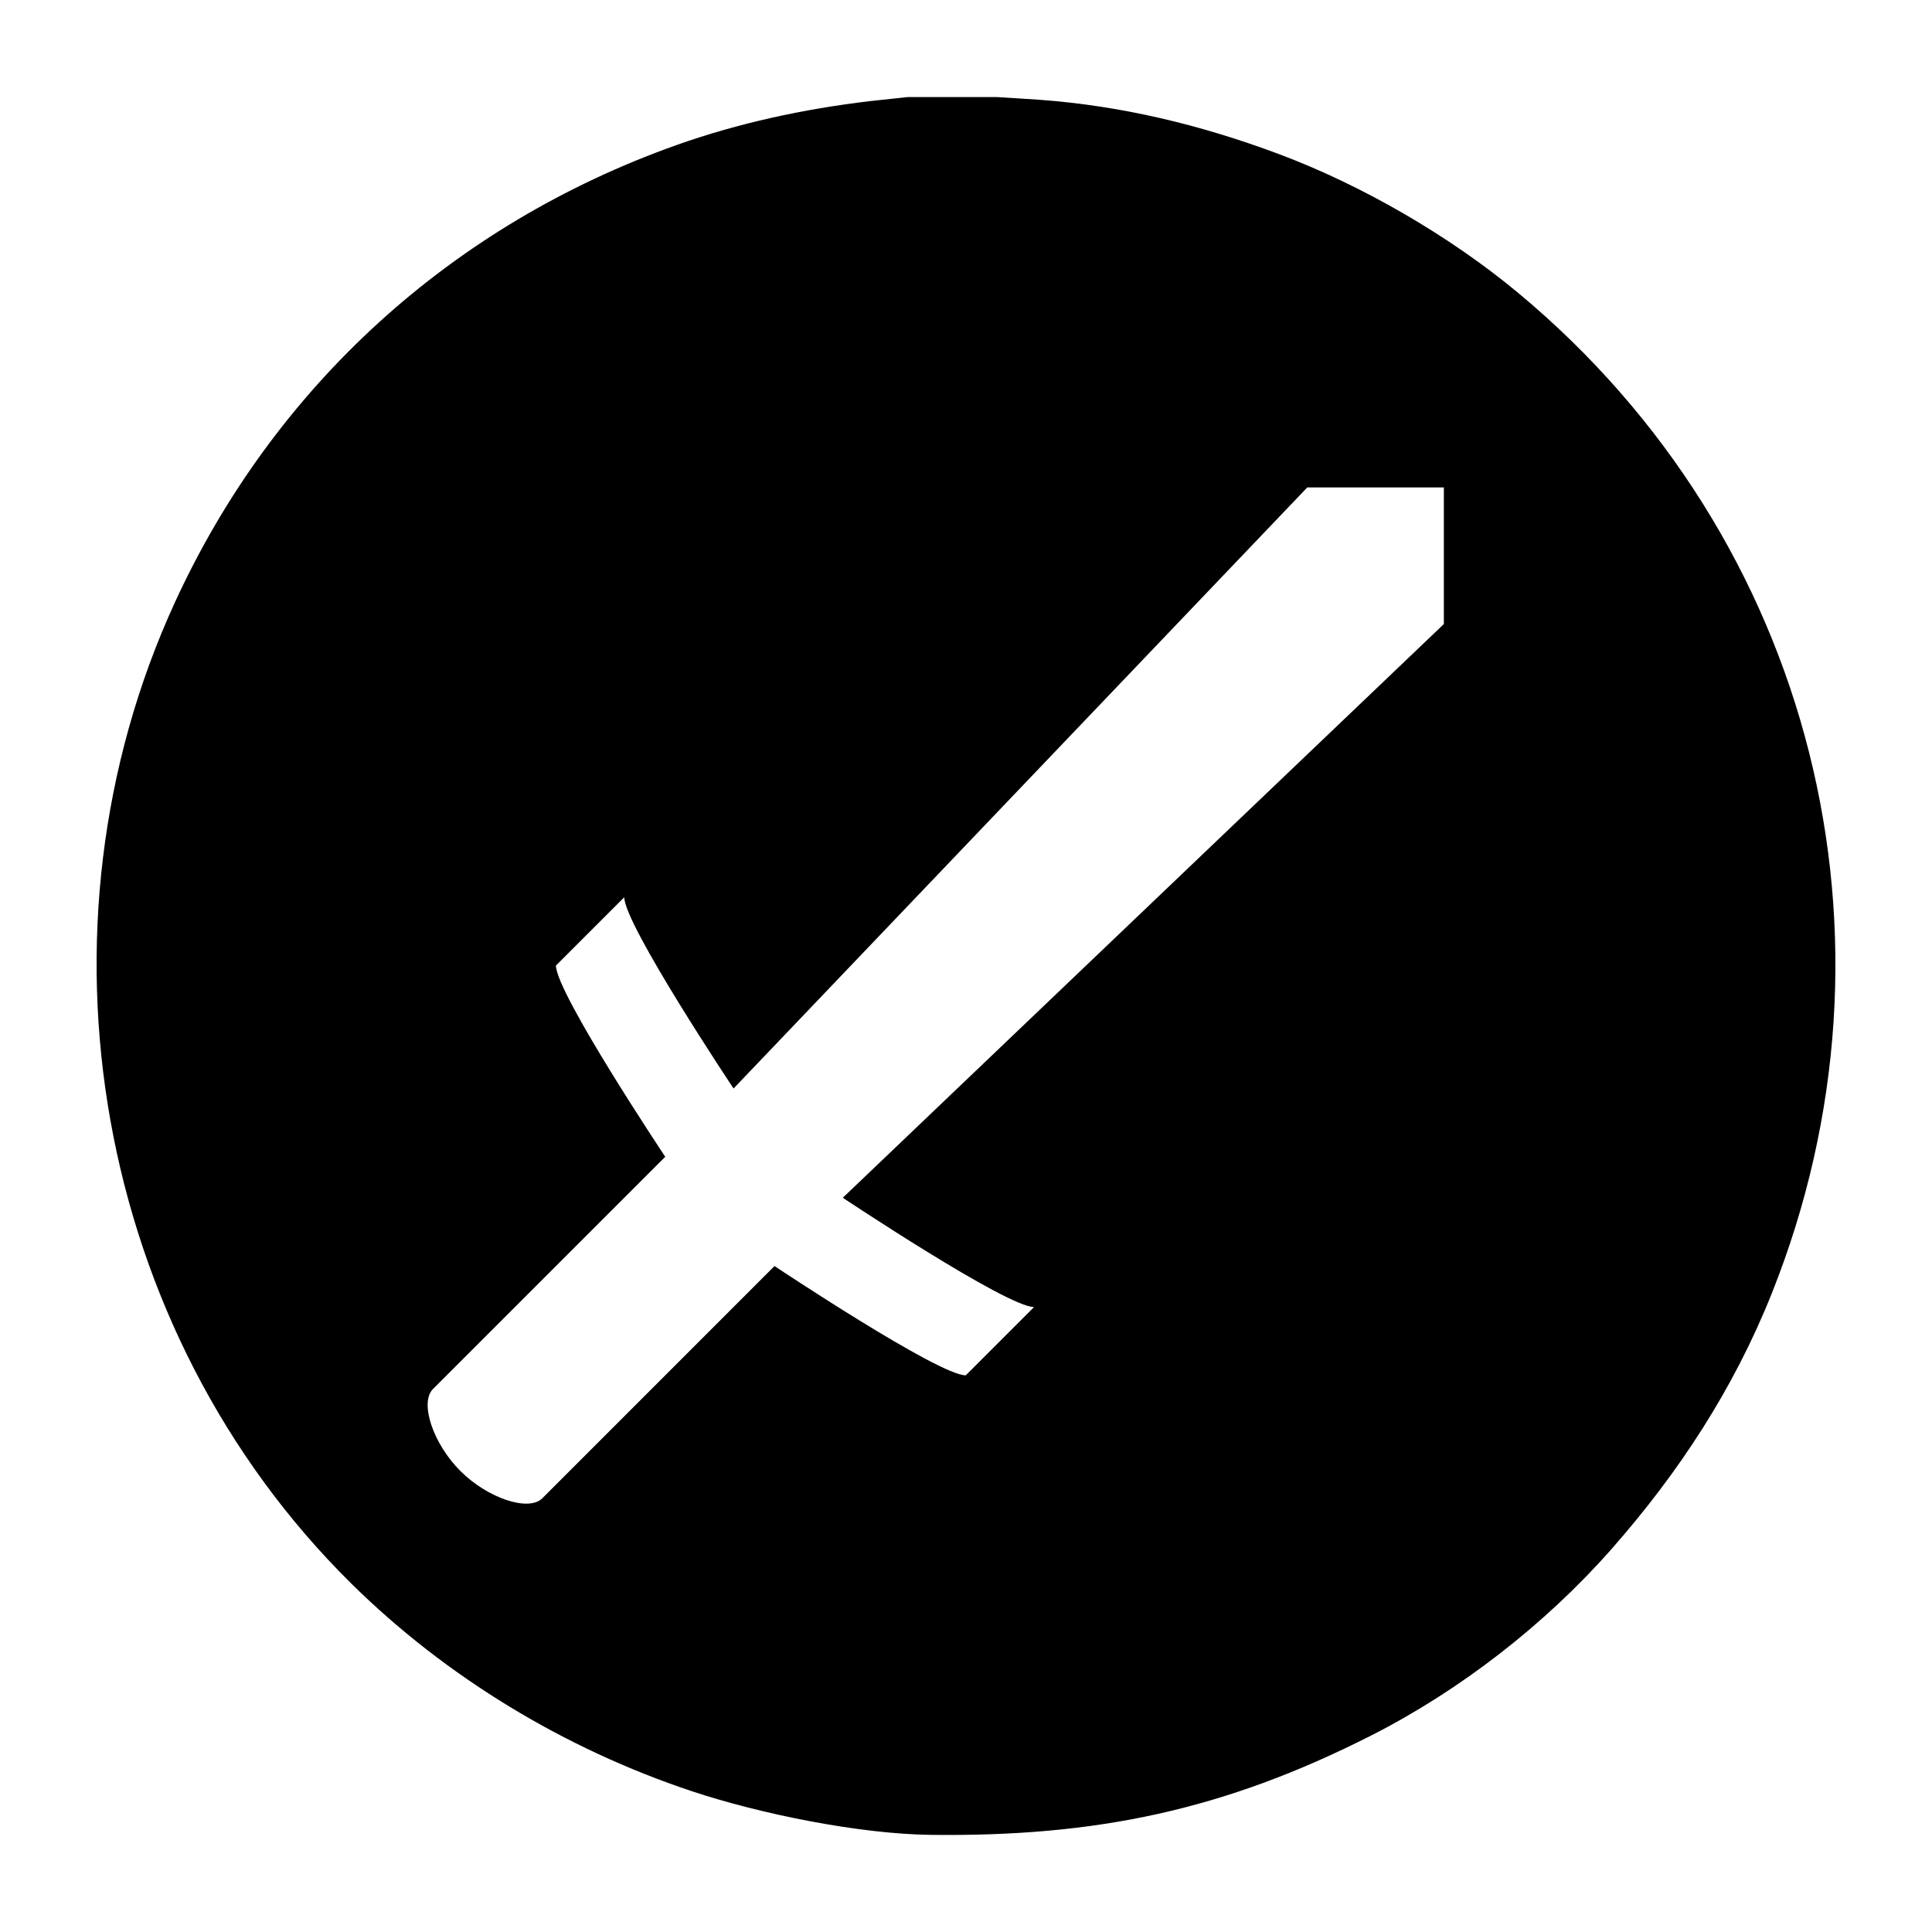 <?xml version="1.0" encoding="UTF-8" standalone="no"?>
<svg
   xmlns:dc="http://purl.org/dc/elements/1.1/"
   xmlns:cc="http://creativecommons.org/ns#"
   xmlns:rdf="http://www.w3.org/1999/02/22-rdf-syntax-ns#"
   xmlns:svg="http://www.w3.org/2000/svg"
   xmlns="http://www.w3.org/2000/svg"
   xmlns:sodipodi="http://sodipodi.sourceforge.net/DTD/sodipodi-0.dtd"
   xmlns:inkscape="http://www.inkscape.org/namespaces/inkscape"
   width="100"
   height="100"
   viewBox="0 0 333.333 333.333"
   id="svg2"
   version="1.1"
   inkscape:version="0.91 r13725"
   sodipodi:docname="Attack.2.svg">
  <defs
     id="defs7" />
  <sodipodi:namedview
     pagecolor="#ffffff"
     bordercolor="#666666"
     borderopacity="1"
     objecttolerance="10"
     gridtolerance="10"
     guidetolerance="10"
     inkscape:pageopacity="0"
     inkscape:pageshadow="2"
     inkscape:window-width="1218"
     inkscape:window-height="697"
     id="namedview5"
     showgrid="false"
     units="px"
     inkscape:zoom="1.5733302"
     inkscape:cx="75.000148"
     inkscape:cy="75.000148"
     inkscape:window-x="54"
     inkscape:window-y="-8"
     inkscape:window-maximized="1"
     inkscape:current-layer="svg2" />
  <path
     id="Attack"
     d="m 171.957,16.742 c 0,0 7.333,0.467 7.333,0.467 14.288,1.044 27.923,4.348 41.33,9.362 14.384,5.377 29.531,14.162 41.33,23.976 50.943,42.366 68.253,111.308 43.7,172.703 -6.555,16.391 -15.969,30.782 -27.597,43.996 -11.399,12.94 -26.027,24.331 -41.433,32.16 -25.479,12.947 -47.573,17.502 -75.993,17.169 -12.399,-0.148 -29.538,-3.622 -41.33,-7.555 C 97.49,301.753 77.017,289.406 60.634,273.237 16.268,229.434 4.269,160.344 30.177,103.927 47.302,66.619 78.017,38.799 116.629,25.06 c 10.784,-3.837 21.983,-6.236 33.33,-7.599 0,0 6.666,-0.718 6.666,-0.718 0,0 15.332,0 15.332,0 z M 74.707,239.647 c -2.355,2.355 0,9.429 4.718,14.139 4.711,4.718 11.784,7.073 14.139,4.718 0,0 40.063,-40.07 40.063,-40.07 0,0 28.286,18.858 32.997,18.858 0,0 9.429,-9.429 11.784,-11.784 -4.711,0 -32.997,-18.858 -32.997,-18.858 0,0 103.702,-98.983 103.702,-98.983 0,0 0,-23.568 0,-23.568 0,0 -23.568,0 -23.568,0 0,0 -98.983,103.702 -98.983,103.702 0,0 -18.858,-28.286 -18.858,-32.997 0,0 -9.429,9.429 -11.784,11.784 0,4.711 18.858,32.997 18.858,32.997 0,0 -40.07,40.063 -40.07,40.063 z"
     style="fill:#000000;fill-opacity:1;stroke:none;stroke-width:1"
     inkscape:connector-curvature="0" />
</svg>
